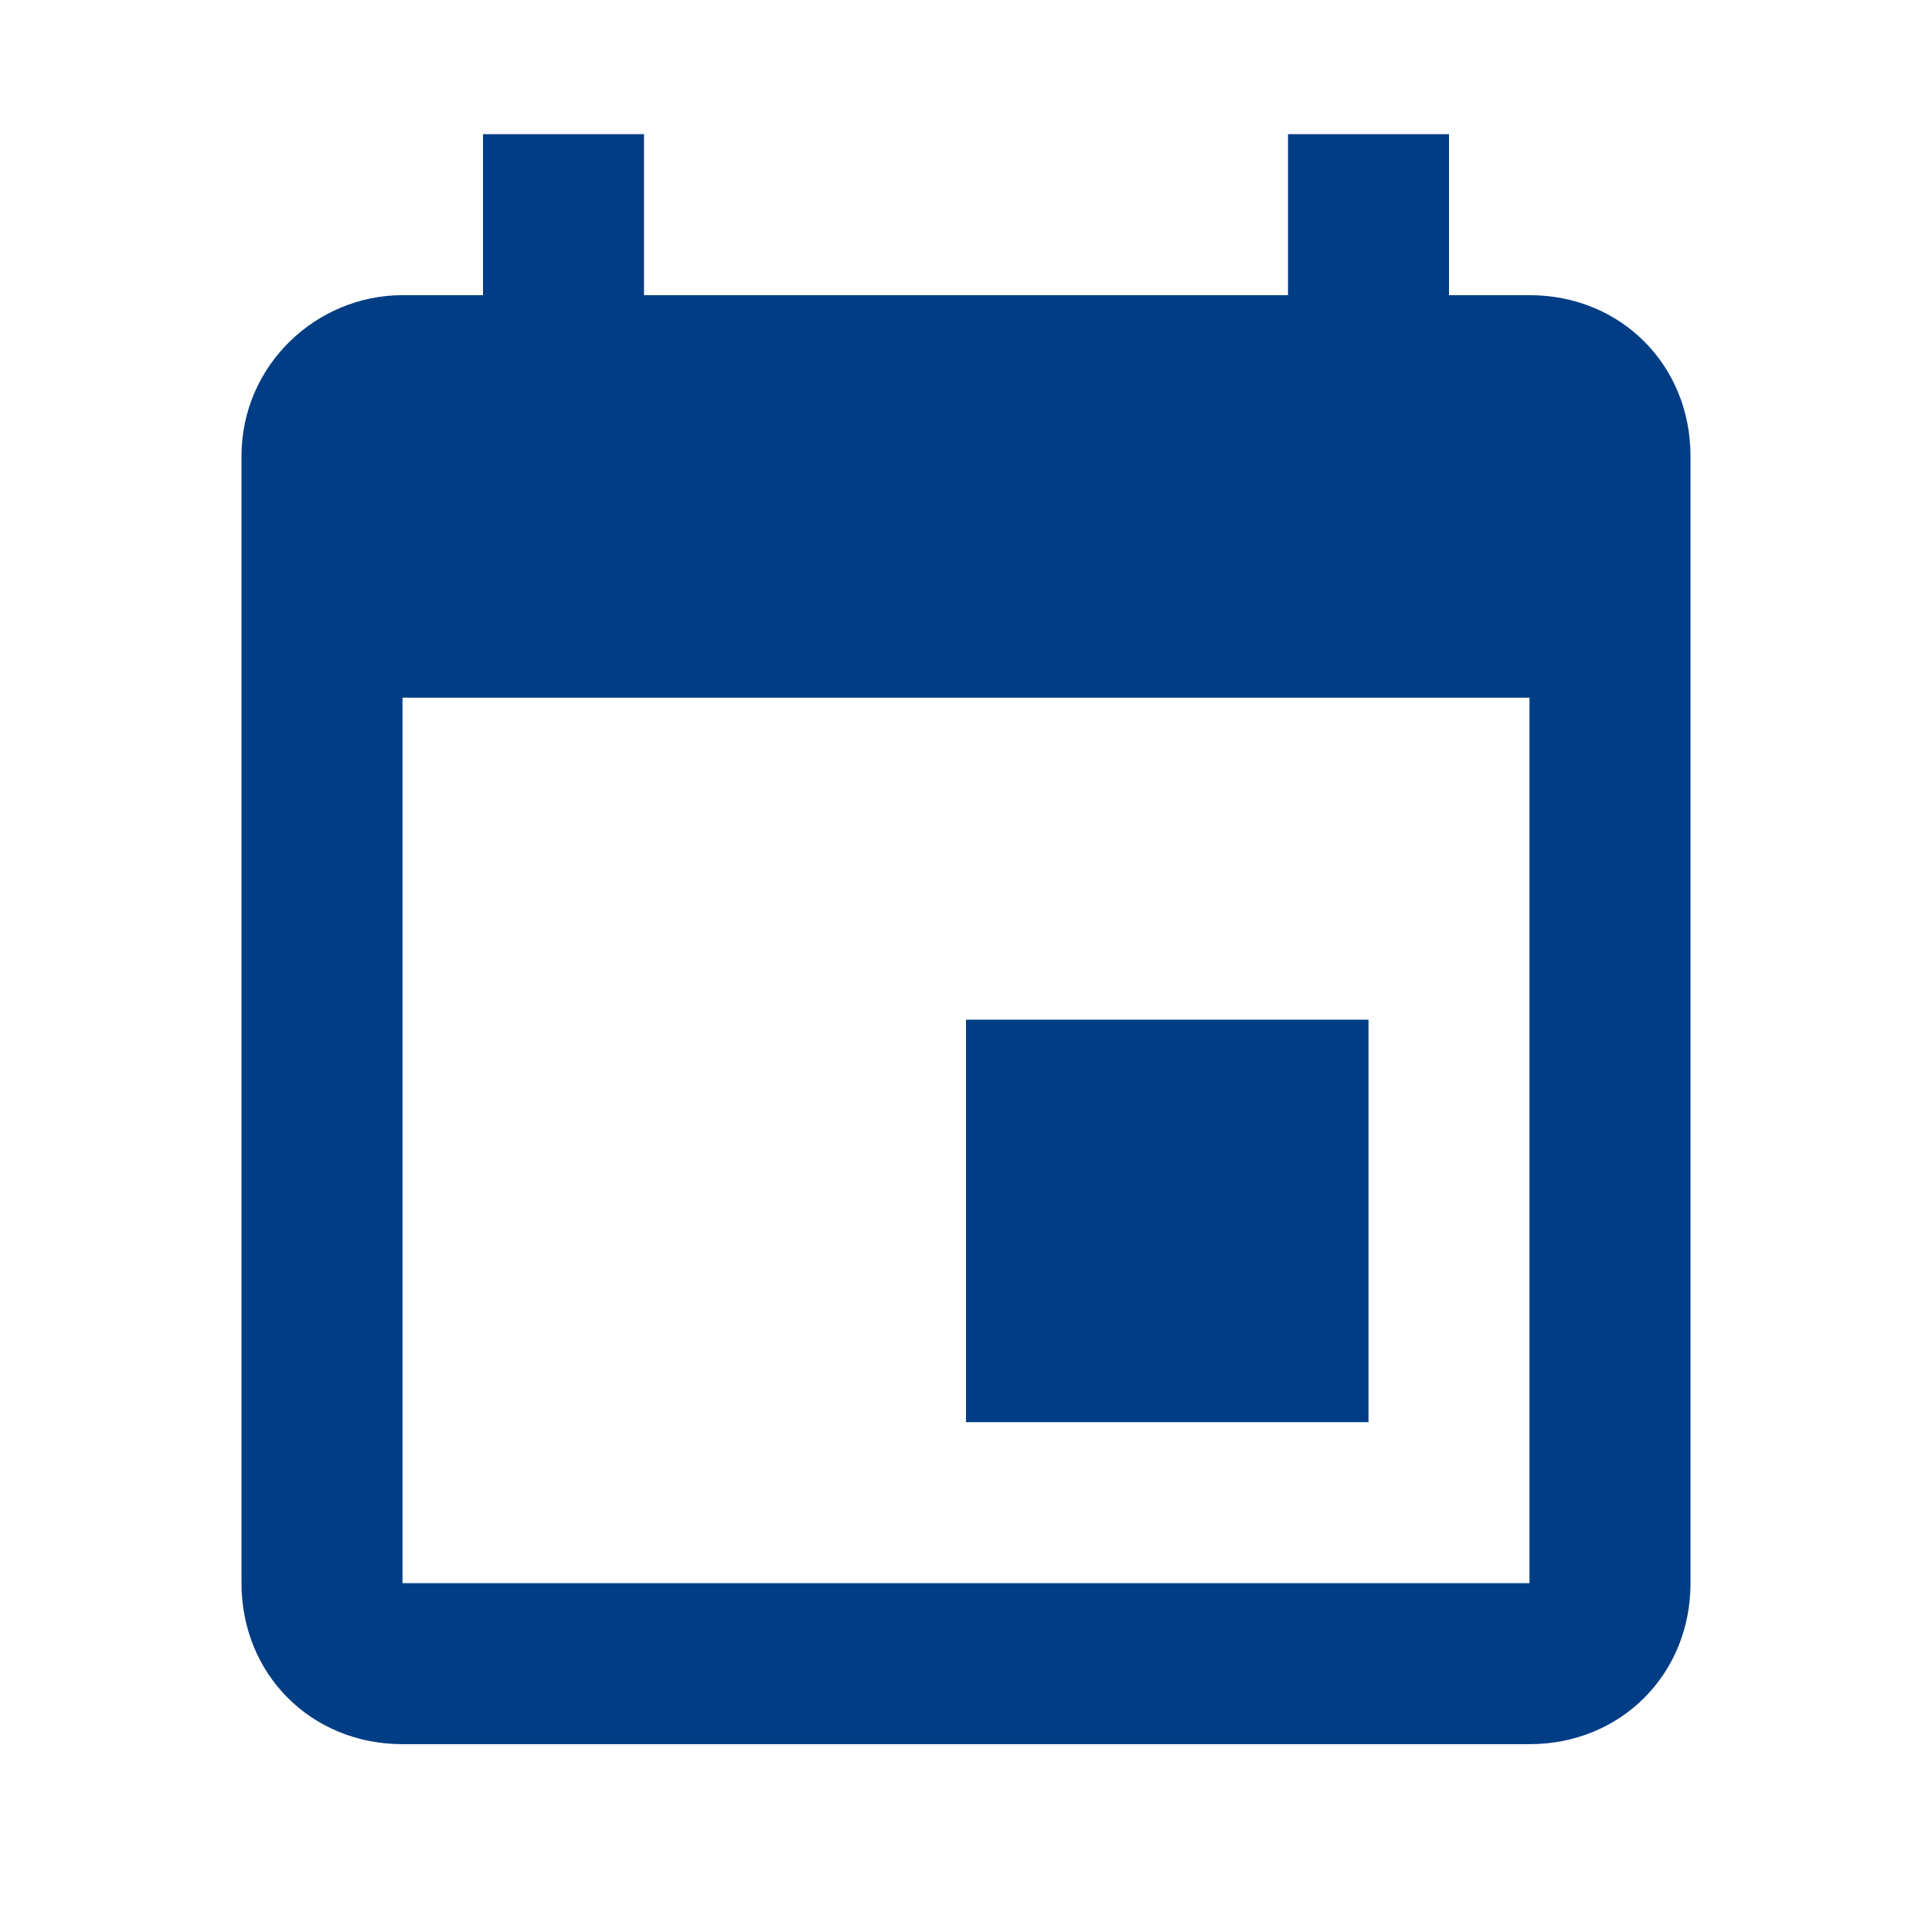 <?xml version="1.0" encoding="utf-8"?>
<!-- Generator: Adobe Illustrator 19.0.0, SVG Export Plug-In . SVG Version: 6.00 Build 0)  -->
<svg version="1.1" id="Calque_1" xmlns="http://www.w3.org/2000/svg" xmlns:xlink="http://www.w3.org/1999/xlink" x="0px" y="0px"
	 viewBox="-279 402.9 36 36" style="enable-background:new -279 402.9 36 36;" xml:space="preserve">
<style type="text/css">
	.st0{fill:#003D84;}
</style>
<g>
	<path class="st0" d="M-253.5,421.9h-7.5v7.5h7.5V421.9z M-255,405.4v3h-12v-3h-3v3h-1.5c-1.6,0-3,1.3-3,3c0,0,0,0,0,0l0,21
		c0,1.7,1.3,3,3,3h21c1.7,0,3-1.3,3-3v-21c0-1.7-1.3-3-3-3h-1.5v-3H-255z M-250.5,432.4h-21v-16.5h21V432.4z"/>
</g>
</svg>
